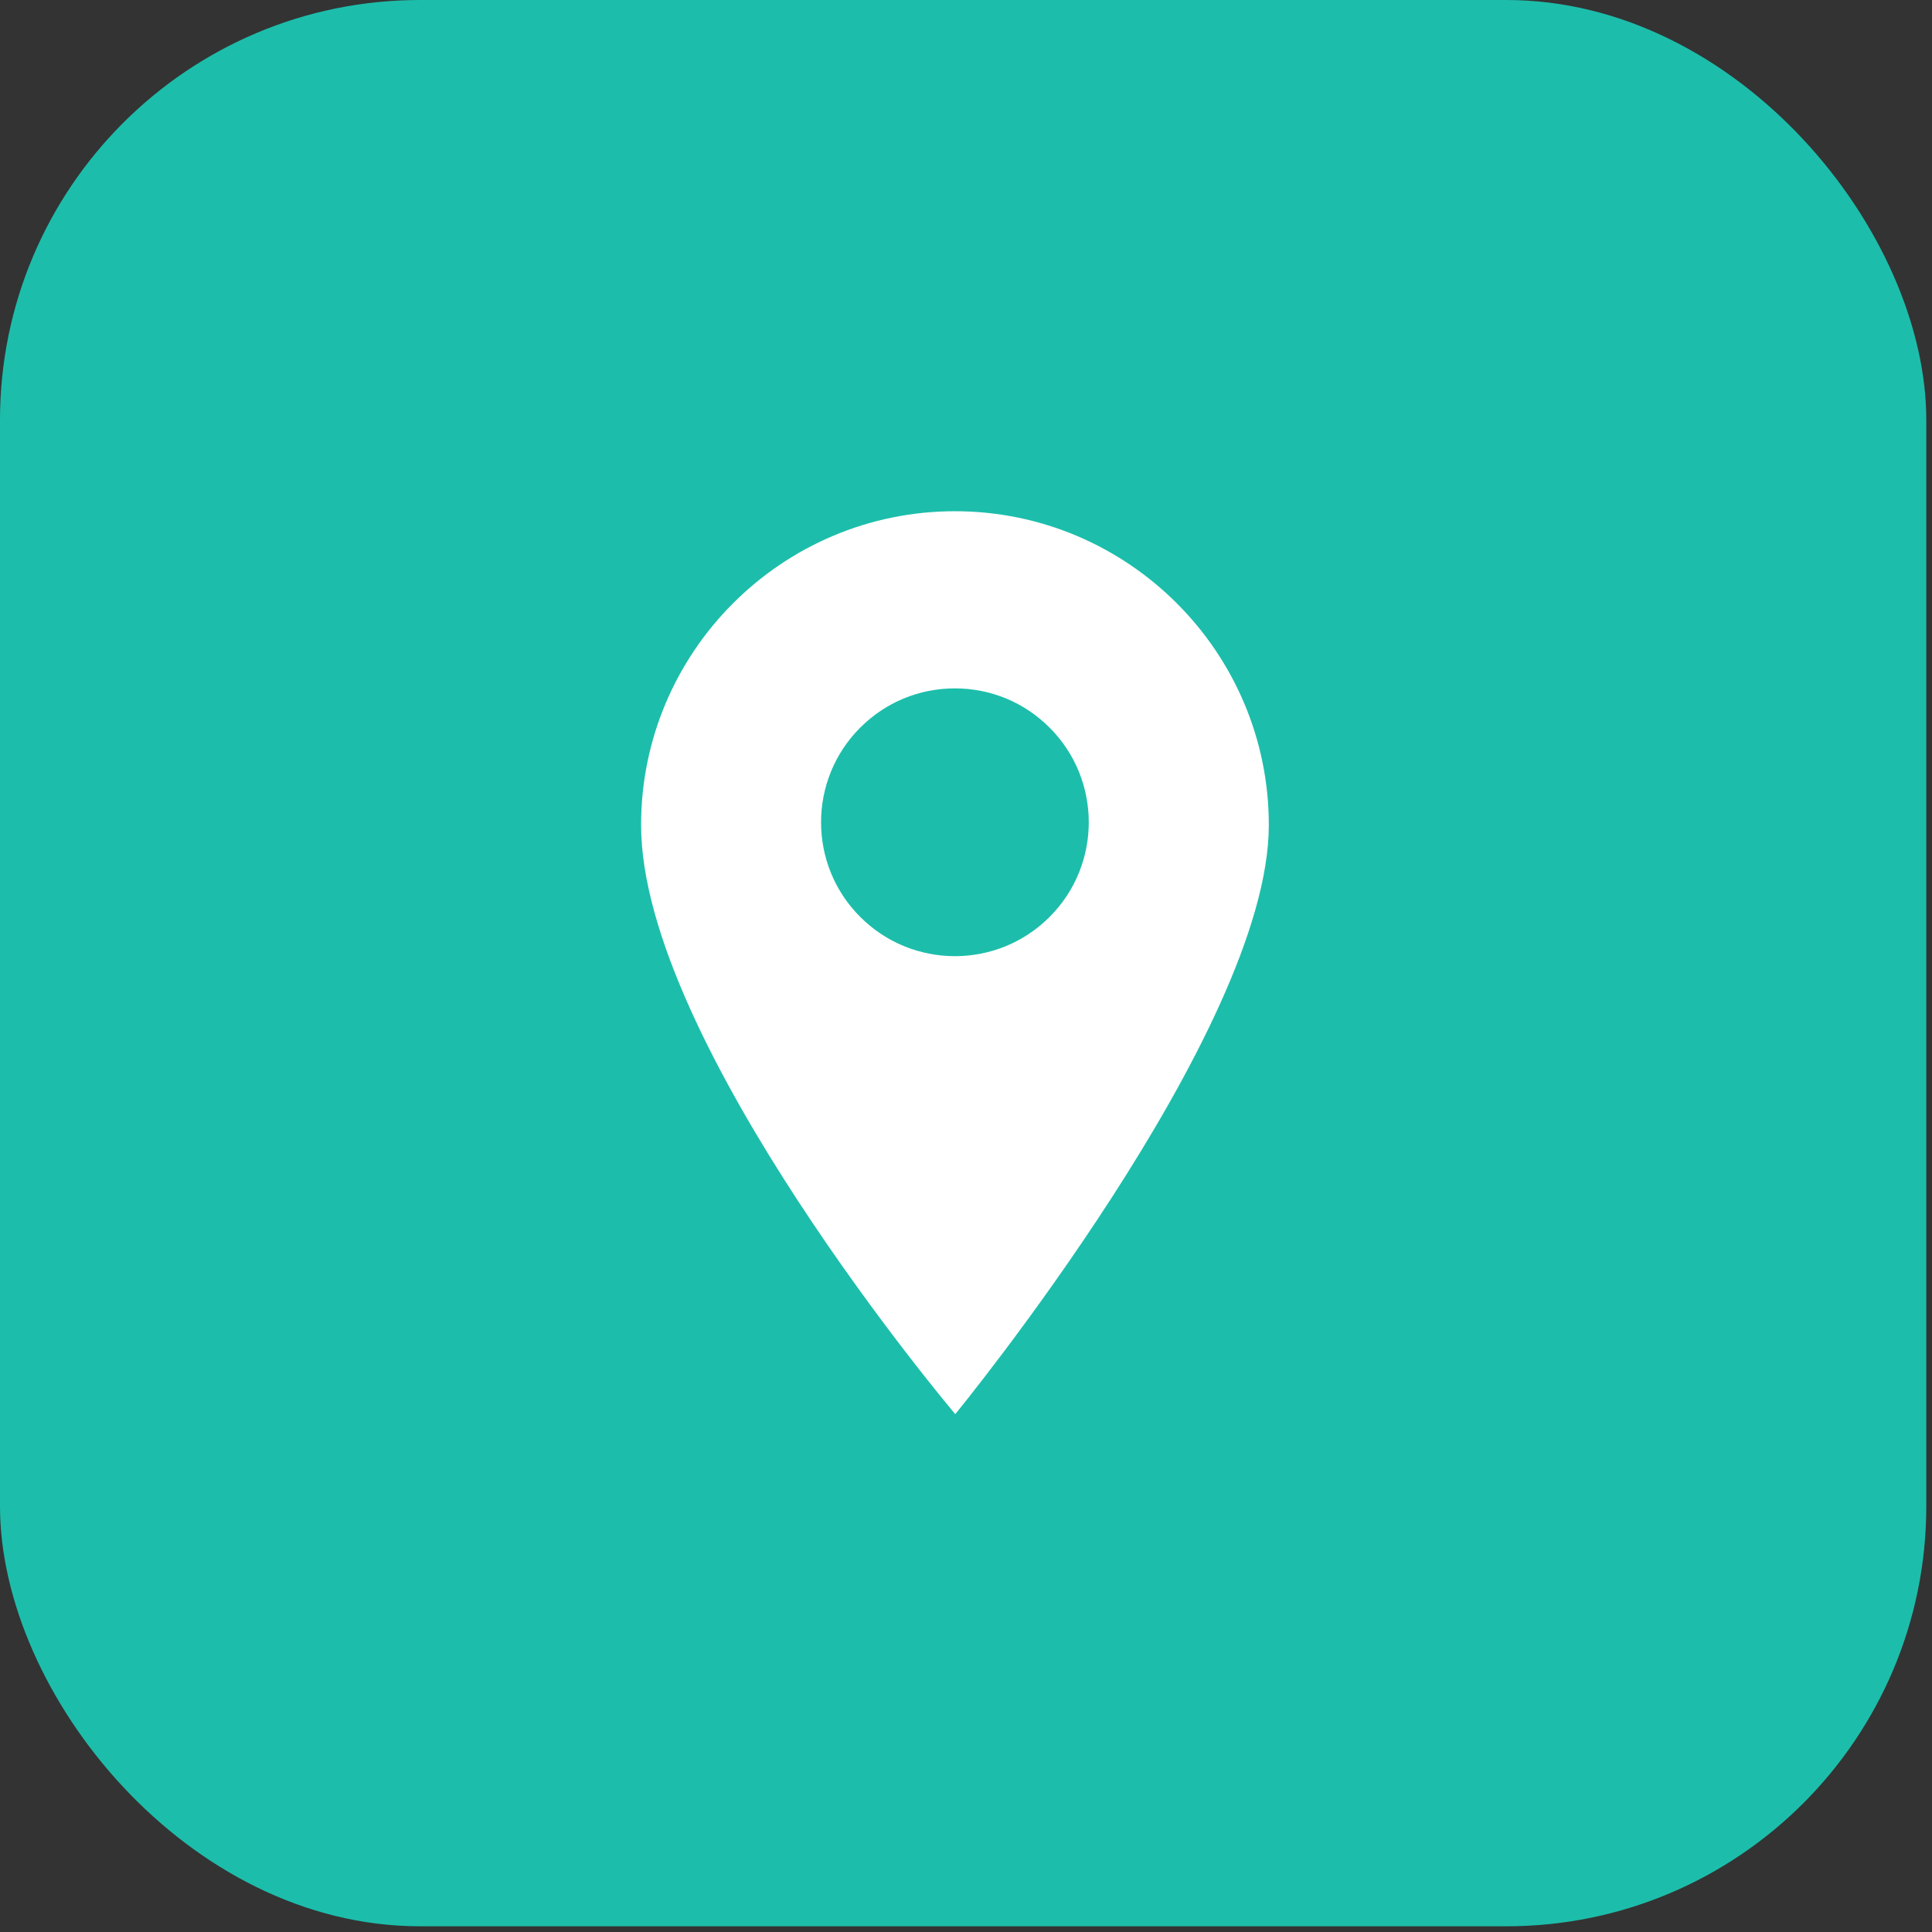 <svg width="23" height="23" viewBox="0 0 23 23" fill="none" xmlns="http://www.w3.org/2000/svg">
<rect x="0" y="0" width="23" height="23" fill="#333333" stroke="none"/>
<rect width="22.932" height="22.932" rx="5" fill="#1CBEAB"/>
<path d="M11.368 6.086C9.308 6.086 7.632 7.762 7.632 9.822C7.632 12.412 11.372 16.835 11.372 16.835C11.372 16.835 15.105 12.284 15.105 9.822C15.105 7.762 13.428 6.086 11.368 6.086ZM12.495 10.916C12.185 11.227 11.777 11.383 11.368 11.383C10.96 11.383 10.552 11.227 10.241 10.916C9.619 10.295 9.619 9.283 10.241 8.662C10.542 8.361 10.942 8.195 11.368 8.195C11.794 8.195 12.194 8.361 12.495 8.662C13.117 9.283 13.117 10.295 12.495 10.916Z" fill="white"/>
</svg>
